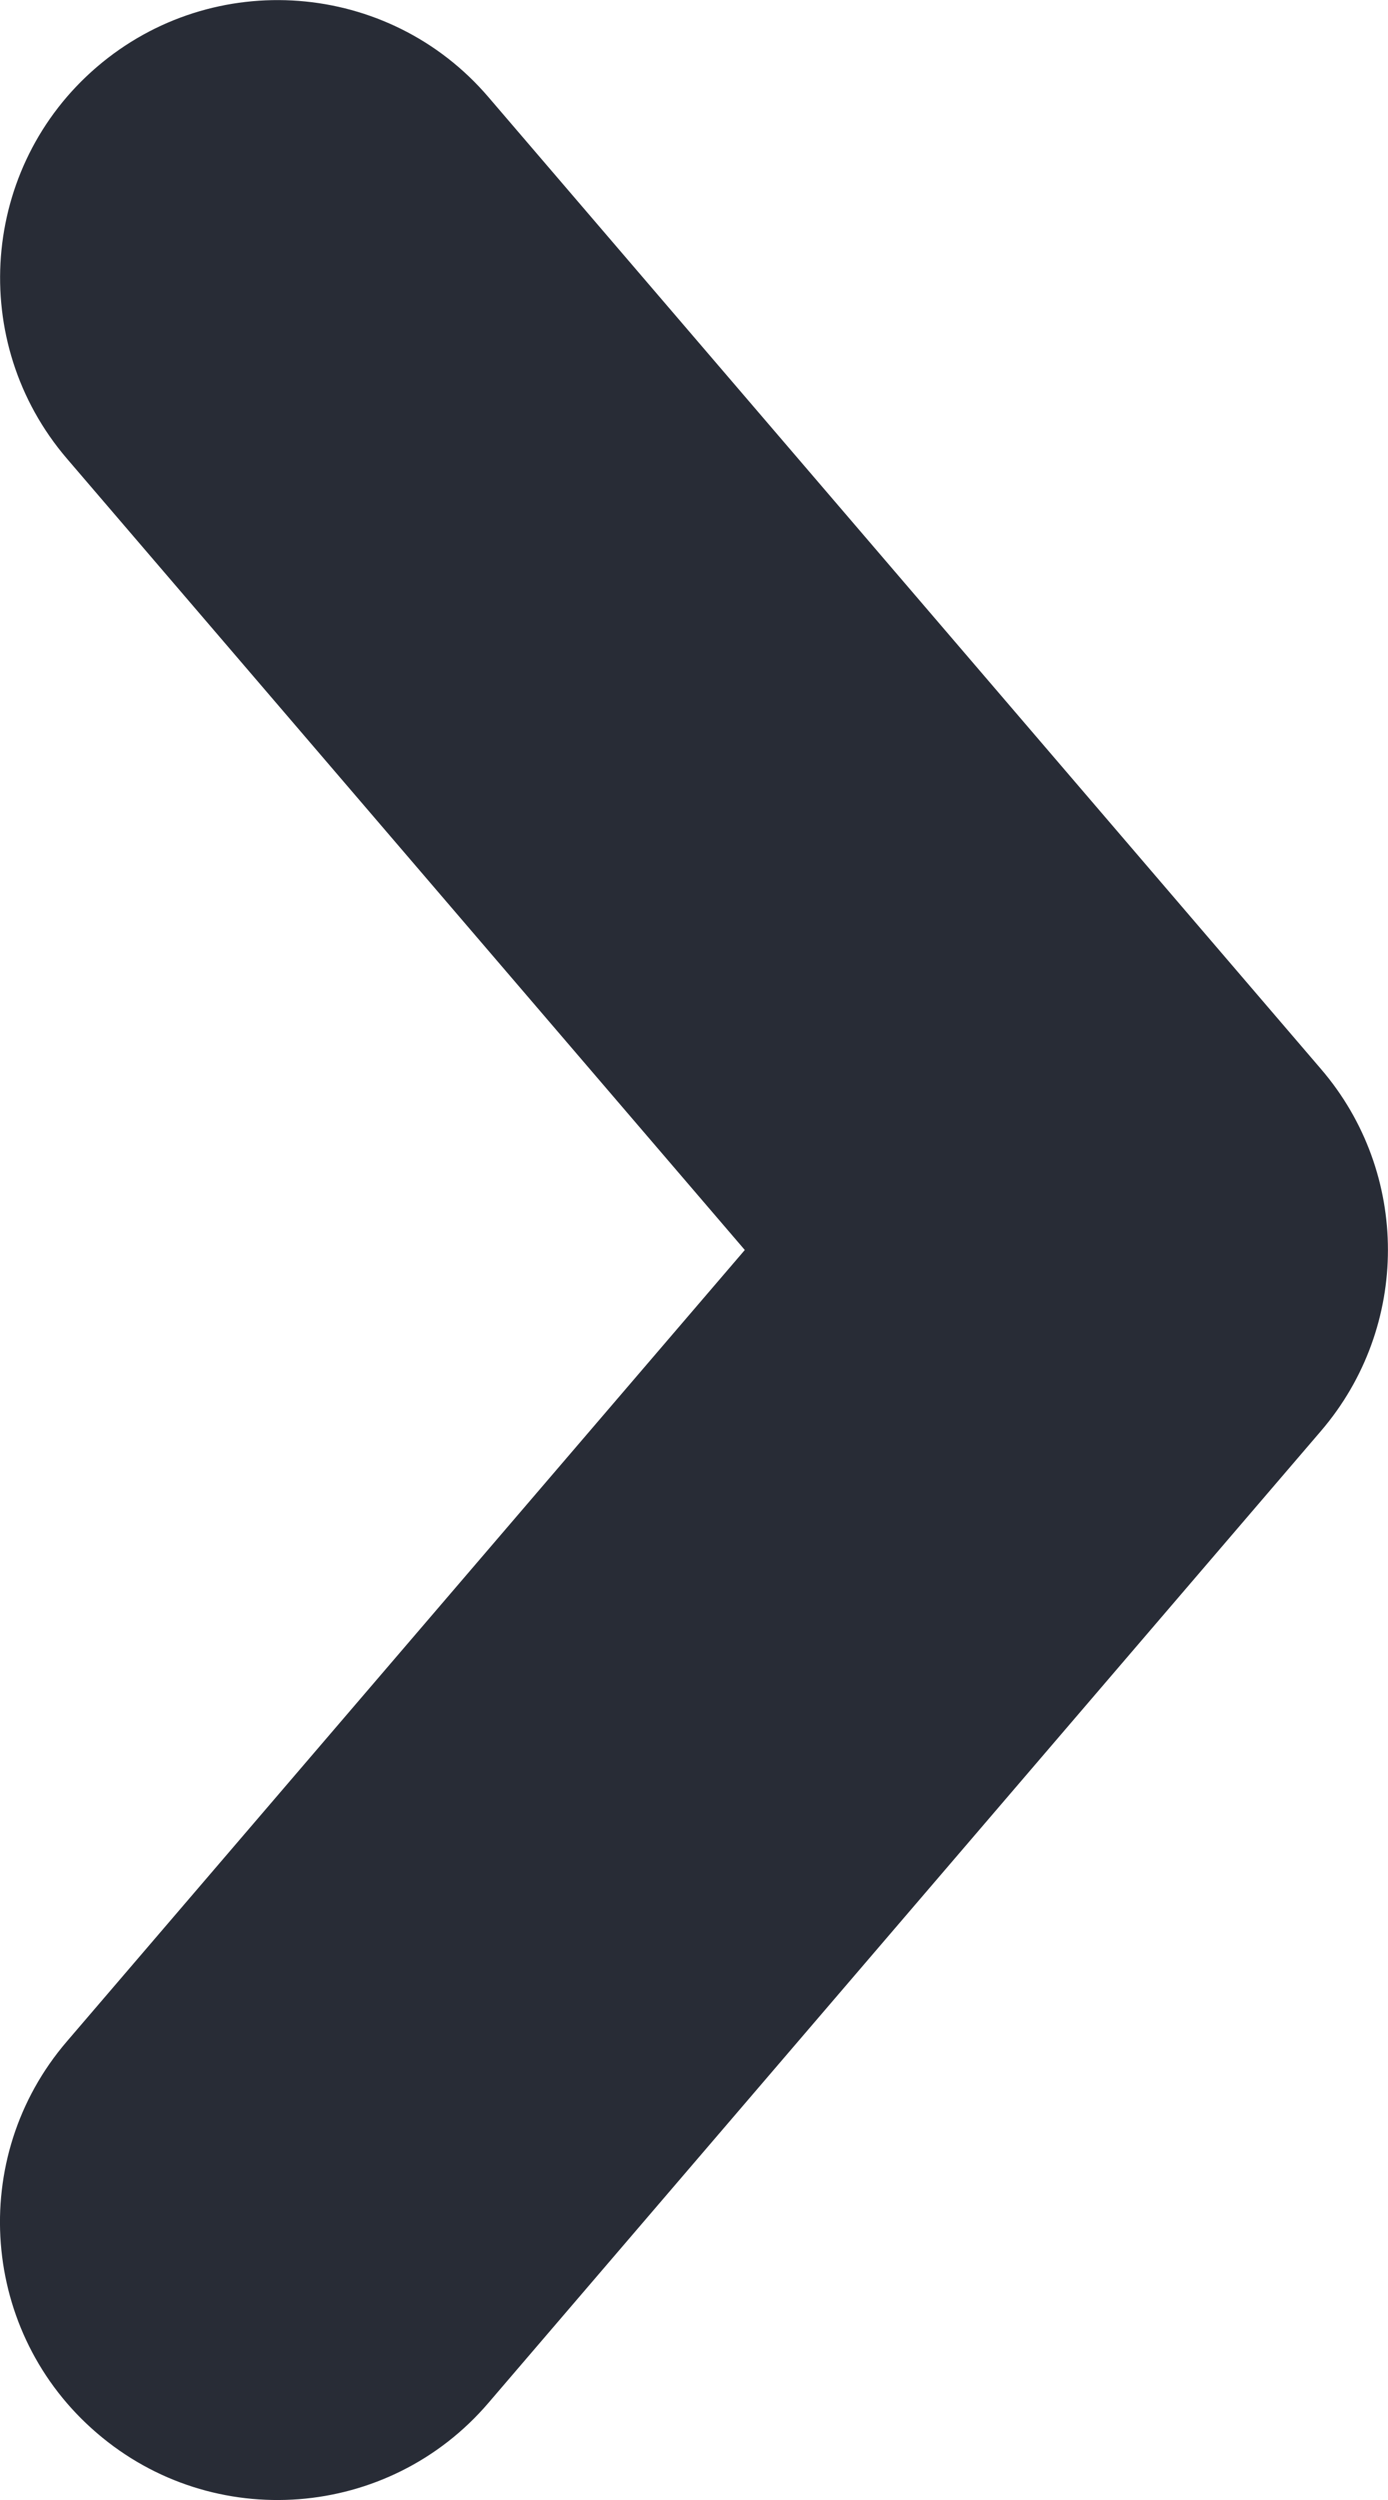 <svg height="9" viewBox="0 0 5 9" width="5" xmlns="http://www.w3.org/2000/svg"><path d="m.241 1.651c-.359-.419-.311-1.051.108-1.41.419-.359 1.051-.311 1.41.108l3 3.5c.321.374.321.927 0 1.302l-3 3.5c-.359.419-.991.468-1.41.108-.419-.359-.468-.991-.108-1.41l2.442-2.849z" fill="#282c36"/></svg>
